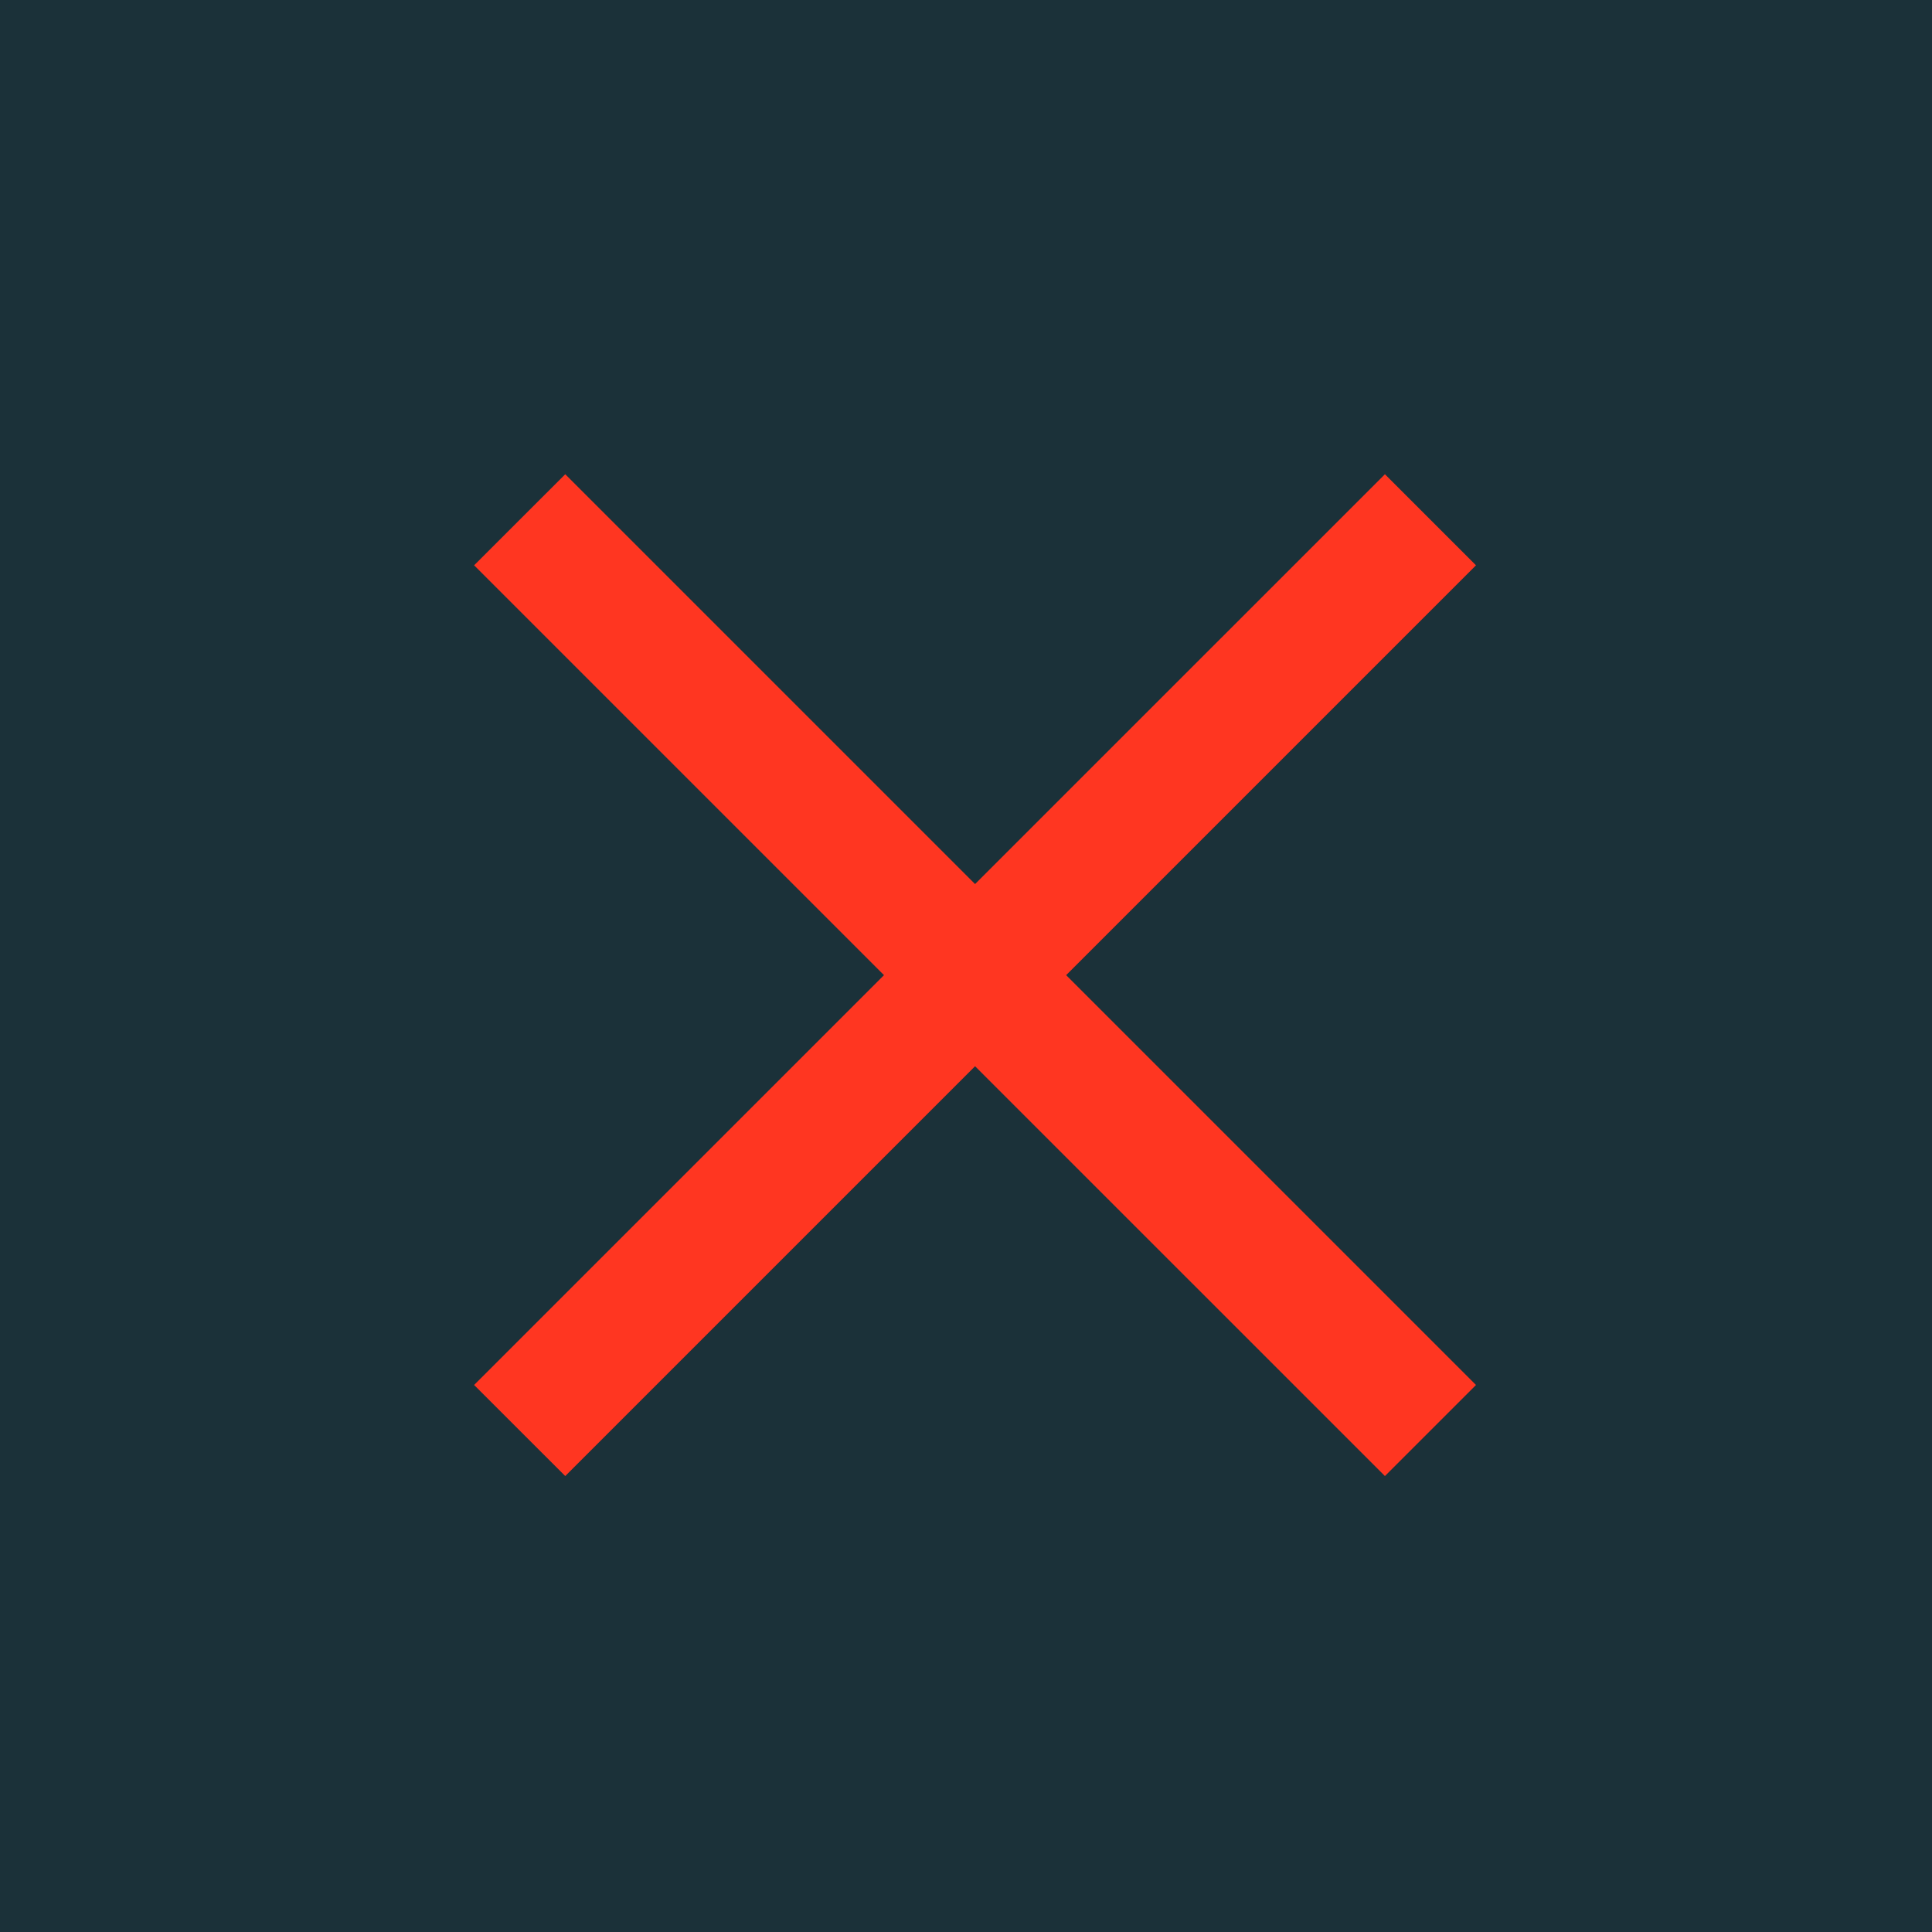 <?xml version="1.0" encoding="UTF-8"?> <svg xmlns="http://www.w3.org/2000/svg" width="30" height="30" viewBox="0 0 30 30" fill="none"><rect width="30" height="30" fill="#1B3139"></rect><path fill-rule="evenodd" clip-rule="evenodd" d="M22.919 8.778L8.777 22.92L7.362 21.506L21.505 7.364L22.919 8.778Z" fill="#FF3621"></path><path fill-rule="evenodd" clip-rule="evenodd" d="M8.777 7.364L22.919 21.506L21.505 22.92L7.362 8.778L8.777 7.364Z" fill="#FF3621"></path></svg> 